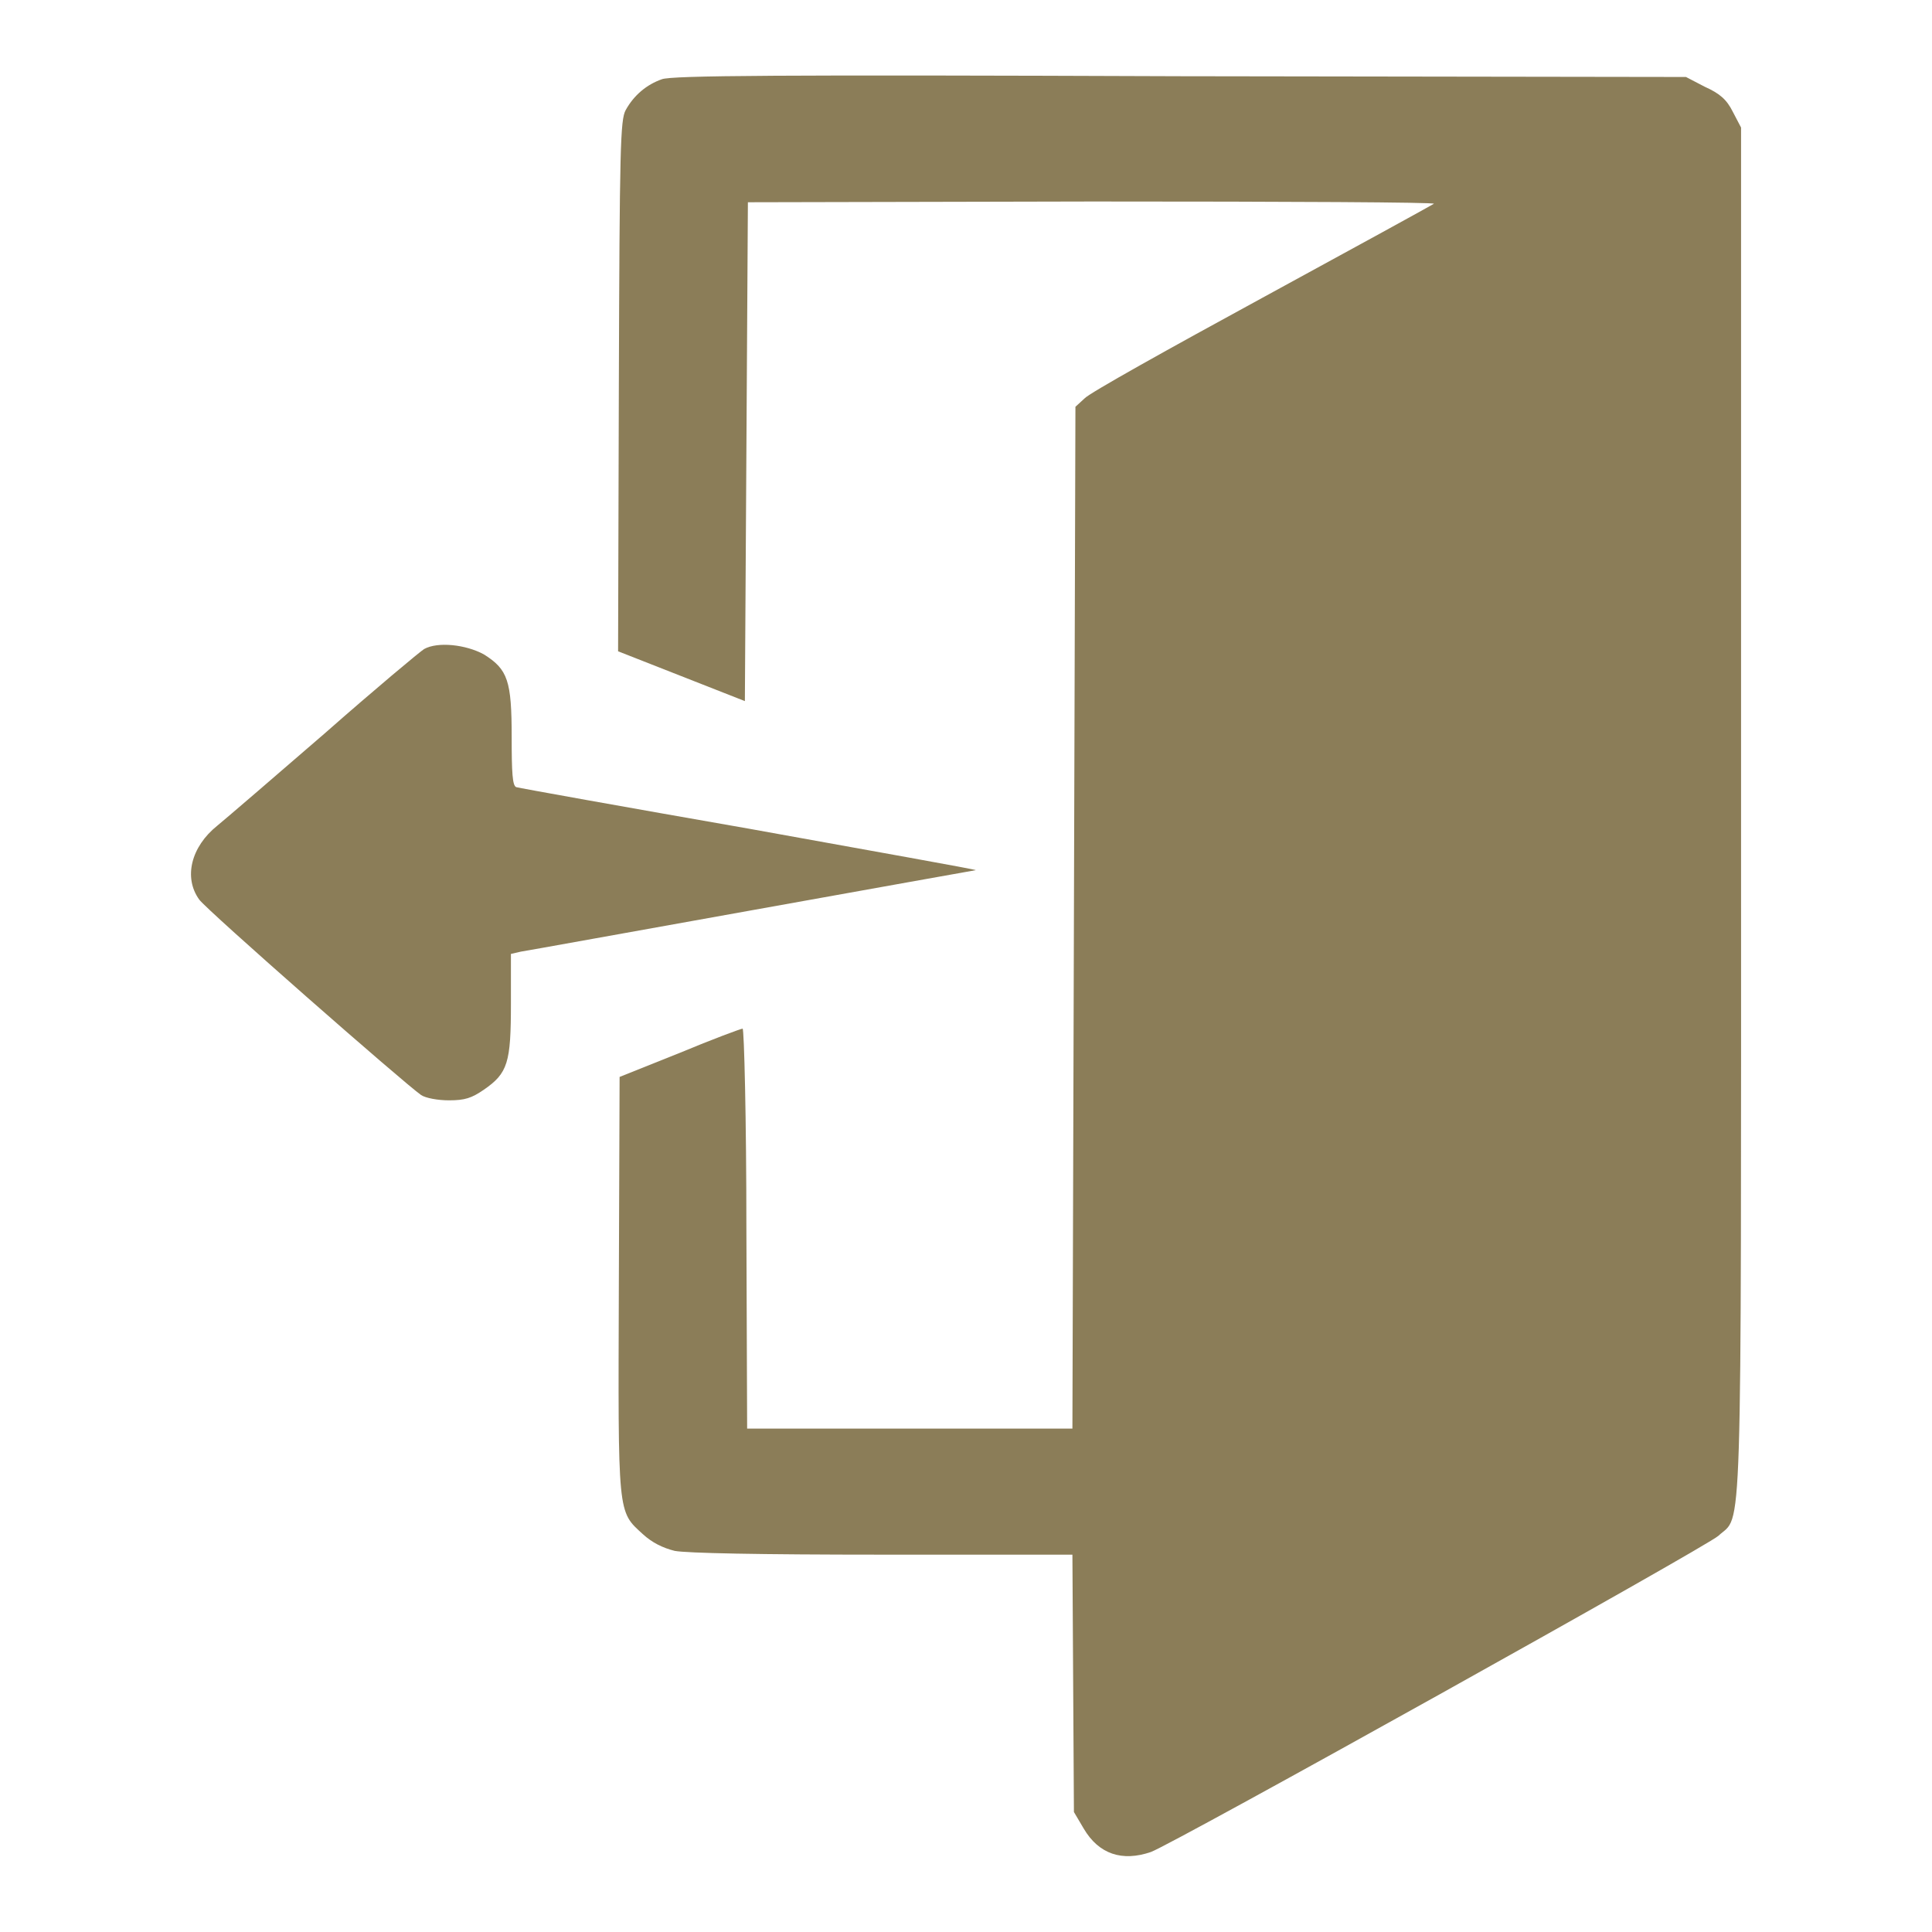 <?xml version="1.0" encoding="utf-8"?>
<!-- Generator: Adobe Illustrator 26.0.3, SVG Export Plug-In . SVG Version: 6.00 Build 0)  -->
<svg version="1.1" id="Слой_1" xmlns="http://www.w3.org/2000/svg" xmlns:xlink="http://www.w3.org/1999/xlink" x="0px" y="0px"
	 viewBox="0 0 256 256" style="enable-background:new 0 0 256 256;" xml:space="preserve">
<style type="text/css">
	.st0{fill:#8B7D58;}
</style>
<g>
	<g>
		<g>
			<path class="st0" d="M87.7,10.5c-2,0.7-3.7,2.1-4.8,4.1c-0.7,1.3-0.8,4.9-0.9,36.6l-0.1,35.1l8.4,3.3l8.4,3.3l0.2-33l0.2-33.1
				l45.7-0.1c26.3,0,45.4,0.1,45.2,0.3c-0.3,0.2-10.5,5.8-22.8,12.5s-22.9,12.6-23.5,13.3l-1.2,1.1l-0.2,67.7l-0.2,67.7h-21.4H99
				l-0.1-26.5c0-14.6-0.3-26.5-0.5-26.5s-4,1.4-8.3,3.2l-8,3.2L82,170.2c-0.1,30.8-0.2,30,3.2,33.1c1.2,1.1,2.6,1.8,4.2,2.2
				c1.6,0.3,11,0.5,27.6,0.5h25.1l0.1,17.1l0.1,17l1.3,2.2c2,3.4,5.1,4.4,8.9,3.1c3-1.1,73.7-40.5,75.2-41.9c3.2-3,3,3.8,3-96.2
				V16.9l-1.1-2.1c-0.8-1.6-1.7-2.4-3.7-3.3l-2.5-1.3l-67-0.1C103.2,9.9,89,10,87.7,10.5z"/>
			<path class="st0" d="M56.2,86c-0.5,0.3-6.5,5.3-13.2,11.2c-6.7,5.8-13.1,11.3-14.2,12.2c-3.5,2.8-4.5,6.9-2.4,9.8
				c1,1.4,27.1,24.3,29.4,25.9c0.6,0.4,2.2,0.7,3.7,0.7c2.1,0,3-0.3,4.6-1.4c3.2-2.2,3.6-3.6,3.6-11.4v-6.6l1.3-0.3
				c0.7-0.1,14.5-2.6,30.7-5.5s29.5-5.3,29.6-5.3c0-0.1-13.5-2.5-30.1-5.5c-16.6-2.9-30.5-5.4-30.8-5.5c-0.5-0.2-0.6-1.9-0.6-6.6
				c0-7.5-0.5-9-3.7-11C61.7,85.4,58,85,56.2,86z"/>
		</g>
	</g>
</g>
</svg>
